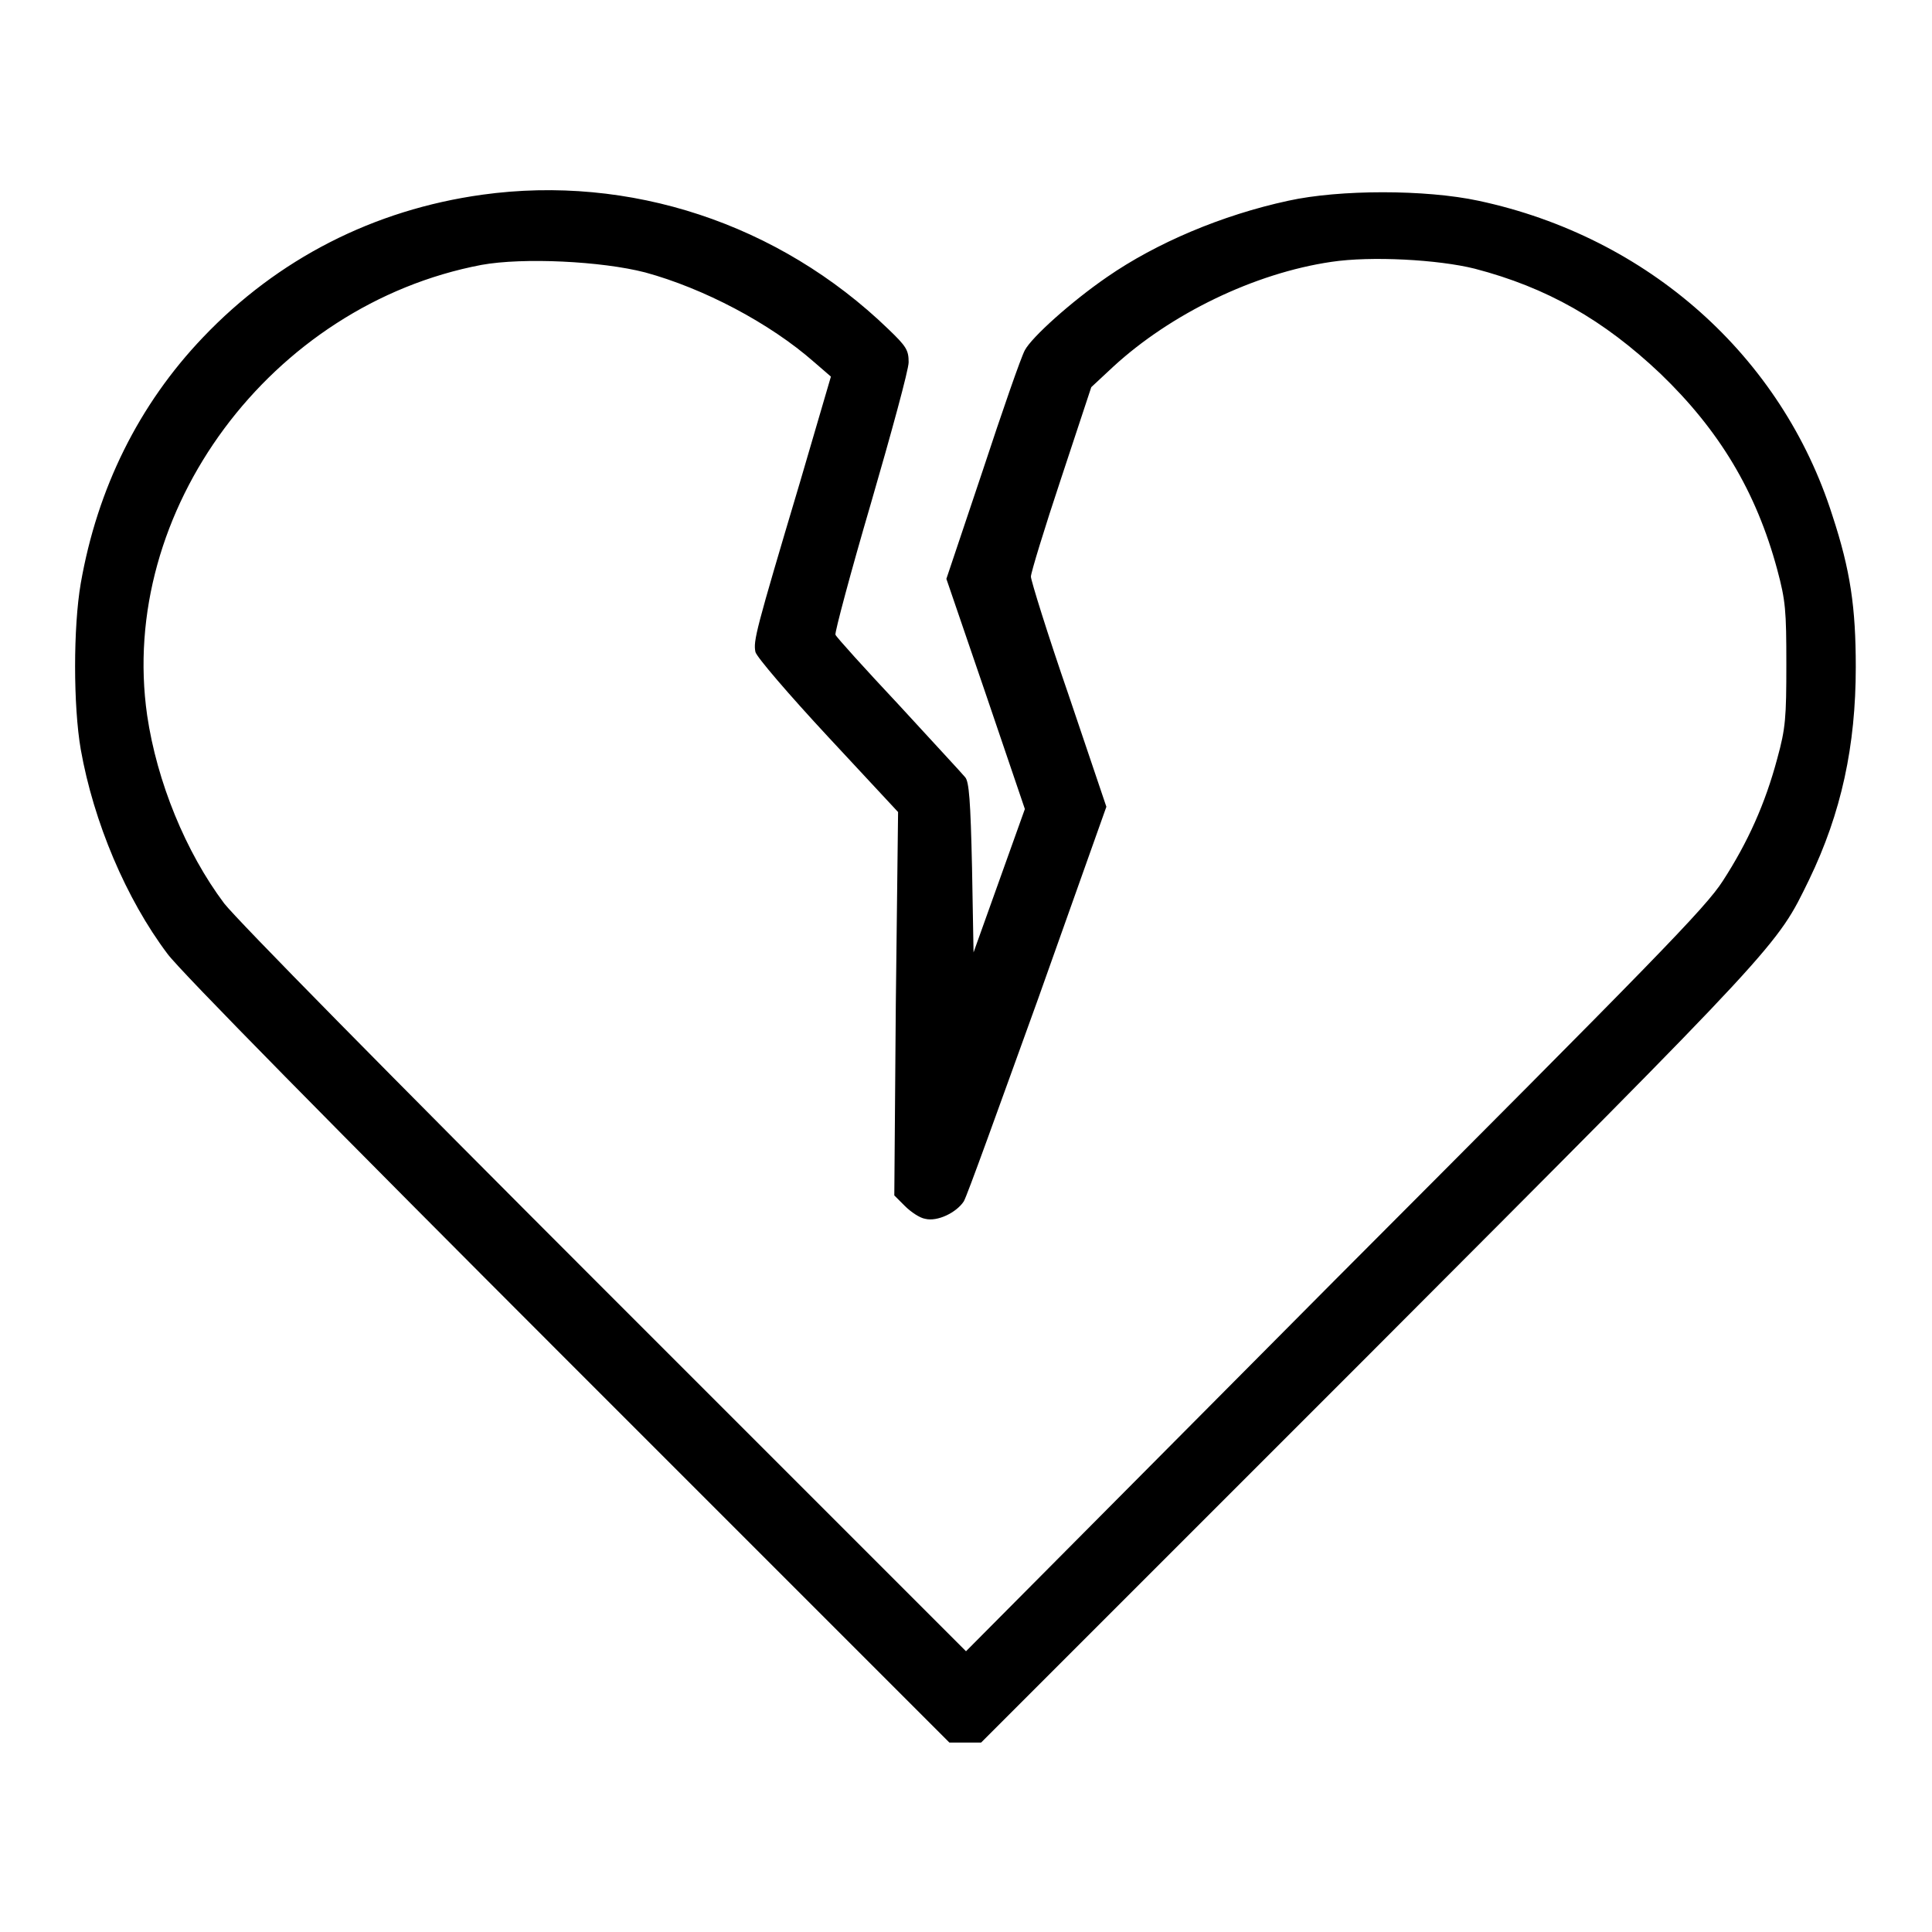 <?xml version="1.0" encoding="utf-8"?>
<!-- Svg Vector Icons : http://www.onlinewebfonts.com/icon -->
<!DOCTYPE svg PUBLIC "-//W3C//DTD SVG 1.1//EN" "http://www.w3.org/Graphics/SVG/1.1/DTD/svg11.dtd">
<svg version="1.1" xmlns="http://www.w3.org/2000/svg" xmlns:xlink="http://www.w3.org/1999/xlink" x="0px" y="0px" viewBox="0 0 256 256" enable-background="new 0 0 256 256" xml:space="preserve">
<g><g><g><path fill="#000000" d="M63.9,25.8c-14.4,2-27.1,8.5-37,18.9c-8.5,8.9-14,20-16.2,32.6c-1,5.8-1,16.2,0,22c1.7,9.6,6,19.8,11.5,27.1c1.7,2.3,22.3,23.2,53.2,54.1l50.4,50.4h2.1h2.1l51.5-51.5c54.8-54.9,53.9-54,58.2-62.8c4.3-8.9,6.2-17.8,6.2-28.2c0-7.9-0.7-12.8-3.1-20.1c-6.7-21.1-24.4-36.9-46.9-41.7c-7-1.5-18.4-1.5-25.2,0c-8.8,1.9-17.5,5.6-24,10.1c-4.8,3.3-10,8-10.9,9.7c-0.5,0.9-3,8.1-5.6,16l-4.8,14.3l5.2,15.2l5.2,15.3l-3.4,9.5l-3.4,9.5l-0.2-11.2c-0.2-9-0.4-11.4-0.9-12c-0.4-0.5-4.4-4.8-8.8-9.6c-4.5-4.8-8.3-9-8.4-9.3s2-8.2,4.7-17.4c2.7-9.3,5-17.7,5-18.7c0-1.6-0.3-2.1-2.7-4.4C103.2,29.6,83.4,23.1,63.9,25.8z M85.5,36.1c7.7,2.1,16.5,6.7,22.4,11.9l2.2,1.9l-4.1,14c-5.9,19.8-6.2,21-5.9,22.5c0.2,0.7,4.4,5.6,9.6,11.2l9.3,10l-0.3,25.4l-0.2,25.4l1.4,1.4c0.8,0.8,2,1.6,2.7,1.7c1.6,0.4,4.1-0.8,5.1-2.3c0.4-0.6,4.7-12.6,9.8-26.7l9.1-25.6l-5-14.8c-2.8-8.1-5-15.2-5-15.7c0-0.5,1.8-6.4,4-13l4-12.1l2.9-2.7c7.6-7,18.7-12.4,28.9-13.9c5.3-0.8,14.2-0.3,19,0.9c9.6,2.5,17.1,6.8,24.6,13.9c7.8,7.5,12.7,15.6,15.5,26c1.1,4.1,1.2,5.4,1.2,12.5s-0.1,8.5-1.2,12.5c-1.6,6-3.9,11.1-7.2,16.2c-2.3,3.6-8.8,10.2-51.5,53L128,218.8l-47.7-47.7c-28.9-28.9-48.8-49.1-50.6-51.4c-5.1-6.8-8.9-16.1-10.2-24.9c-3.9-27.1,16.4-54.4,44.3-59.7C69.3,34.1,79.7,34.6,85.5,36.1z"/></g></g></g>
</svg>